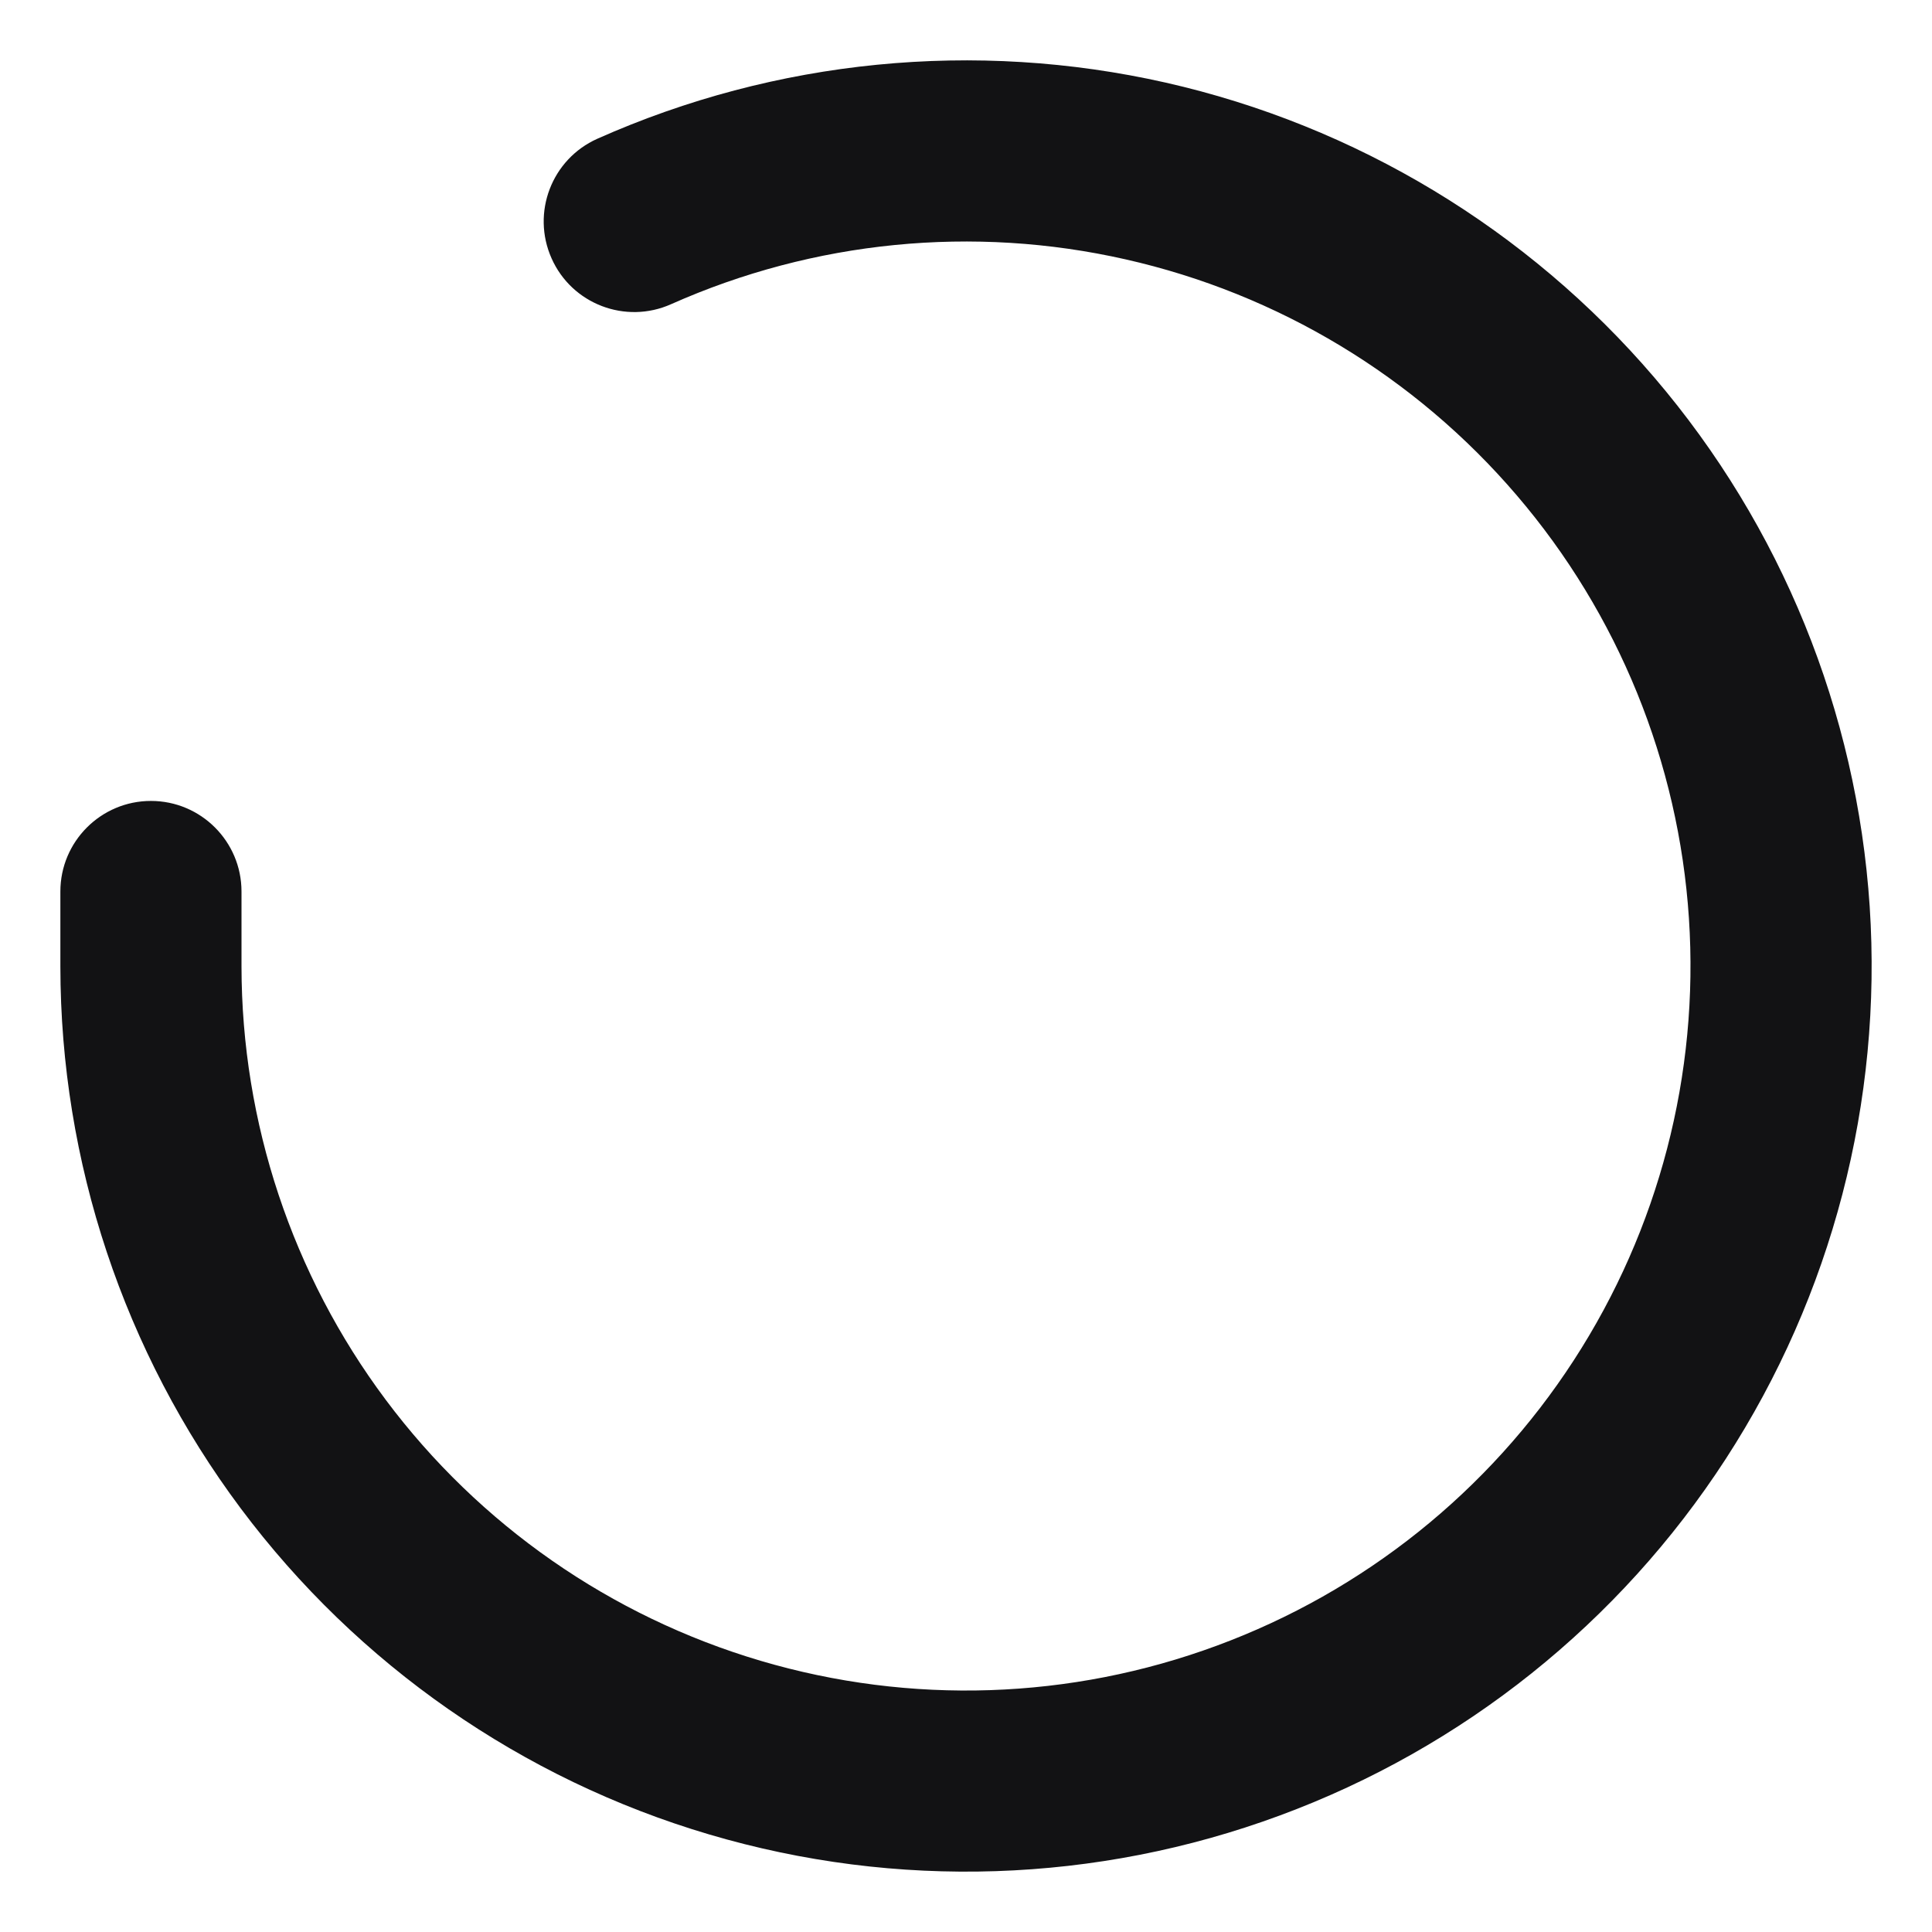 <svg width="16" height="16" viewBox="0 0 16 16" fill="none" xmlns="http://www.w3.org/2000/svg">
<path d="M5.558 2.519C6.74 1.993 8.06 1.862 9.322 2.148C10.584 2.433 11.72 3.118 12.561 4.102C13.402 5.085 13.902 6.314 13.987 7.605C14.072 8.896 13.738 10.18 13.033 11.266C12.329 12.351 11.293 13.18 10.079 13.628C8.866 14.077 7.54 14.121 6.299 13.754C5.058 13.387 3.969 12.629 3.194 11.592C2.42 10.556 2.001 9.297 2 8.003V7.383C2 6.969 1.664 6.633 1.25 6.633C0.836 6.633 0.5 6.969 0.5 7.383V8.004C0.501 9.621 1.025 11.195 1.993 12.491C2.961 13.786 4.323 14.734 5.873 15.192C7.424 15.651 9.082 15.596 10.599 15.035C12.116 14.475 13.412 13.439 14.292 12.082C15.172 10.725 15.59 9.12 15.484 7.507C15.377 5.893 14.752 4.357 13.701 3.127C12.65 1.898 11.23 1.041 9.653 0.684C8.075 0.328 6.425 0.491 4.947 1.149C4.569 1.318 4.399 1.761 4.568 2.14C4.736 2.518 5.18 2.688 5.558 2.519Z" fill="#121214"/>
</svg>
